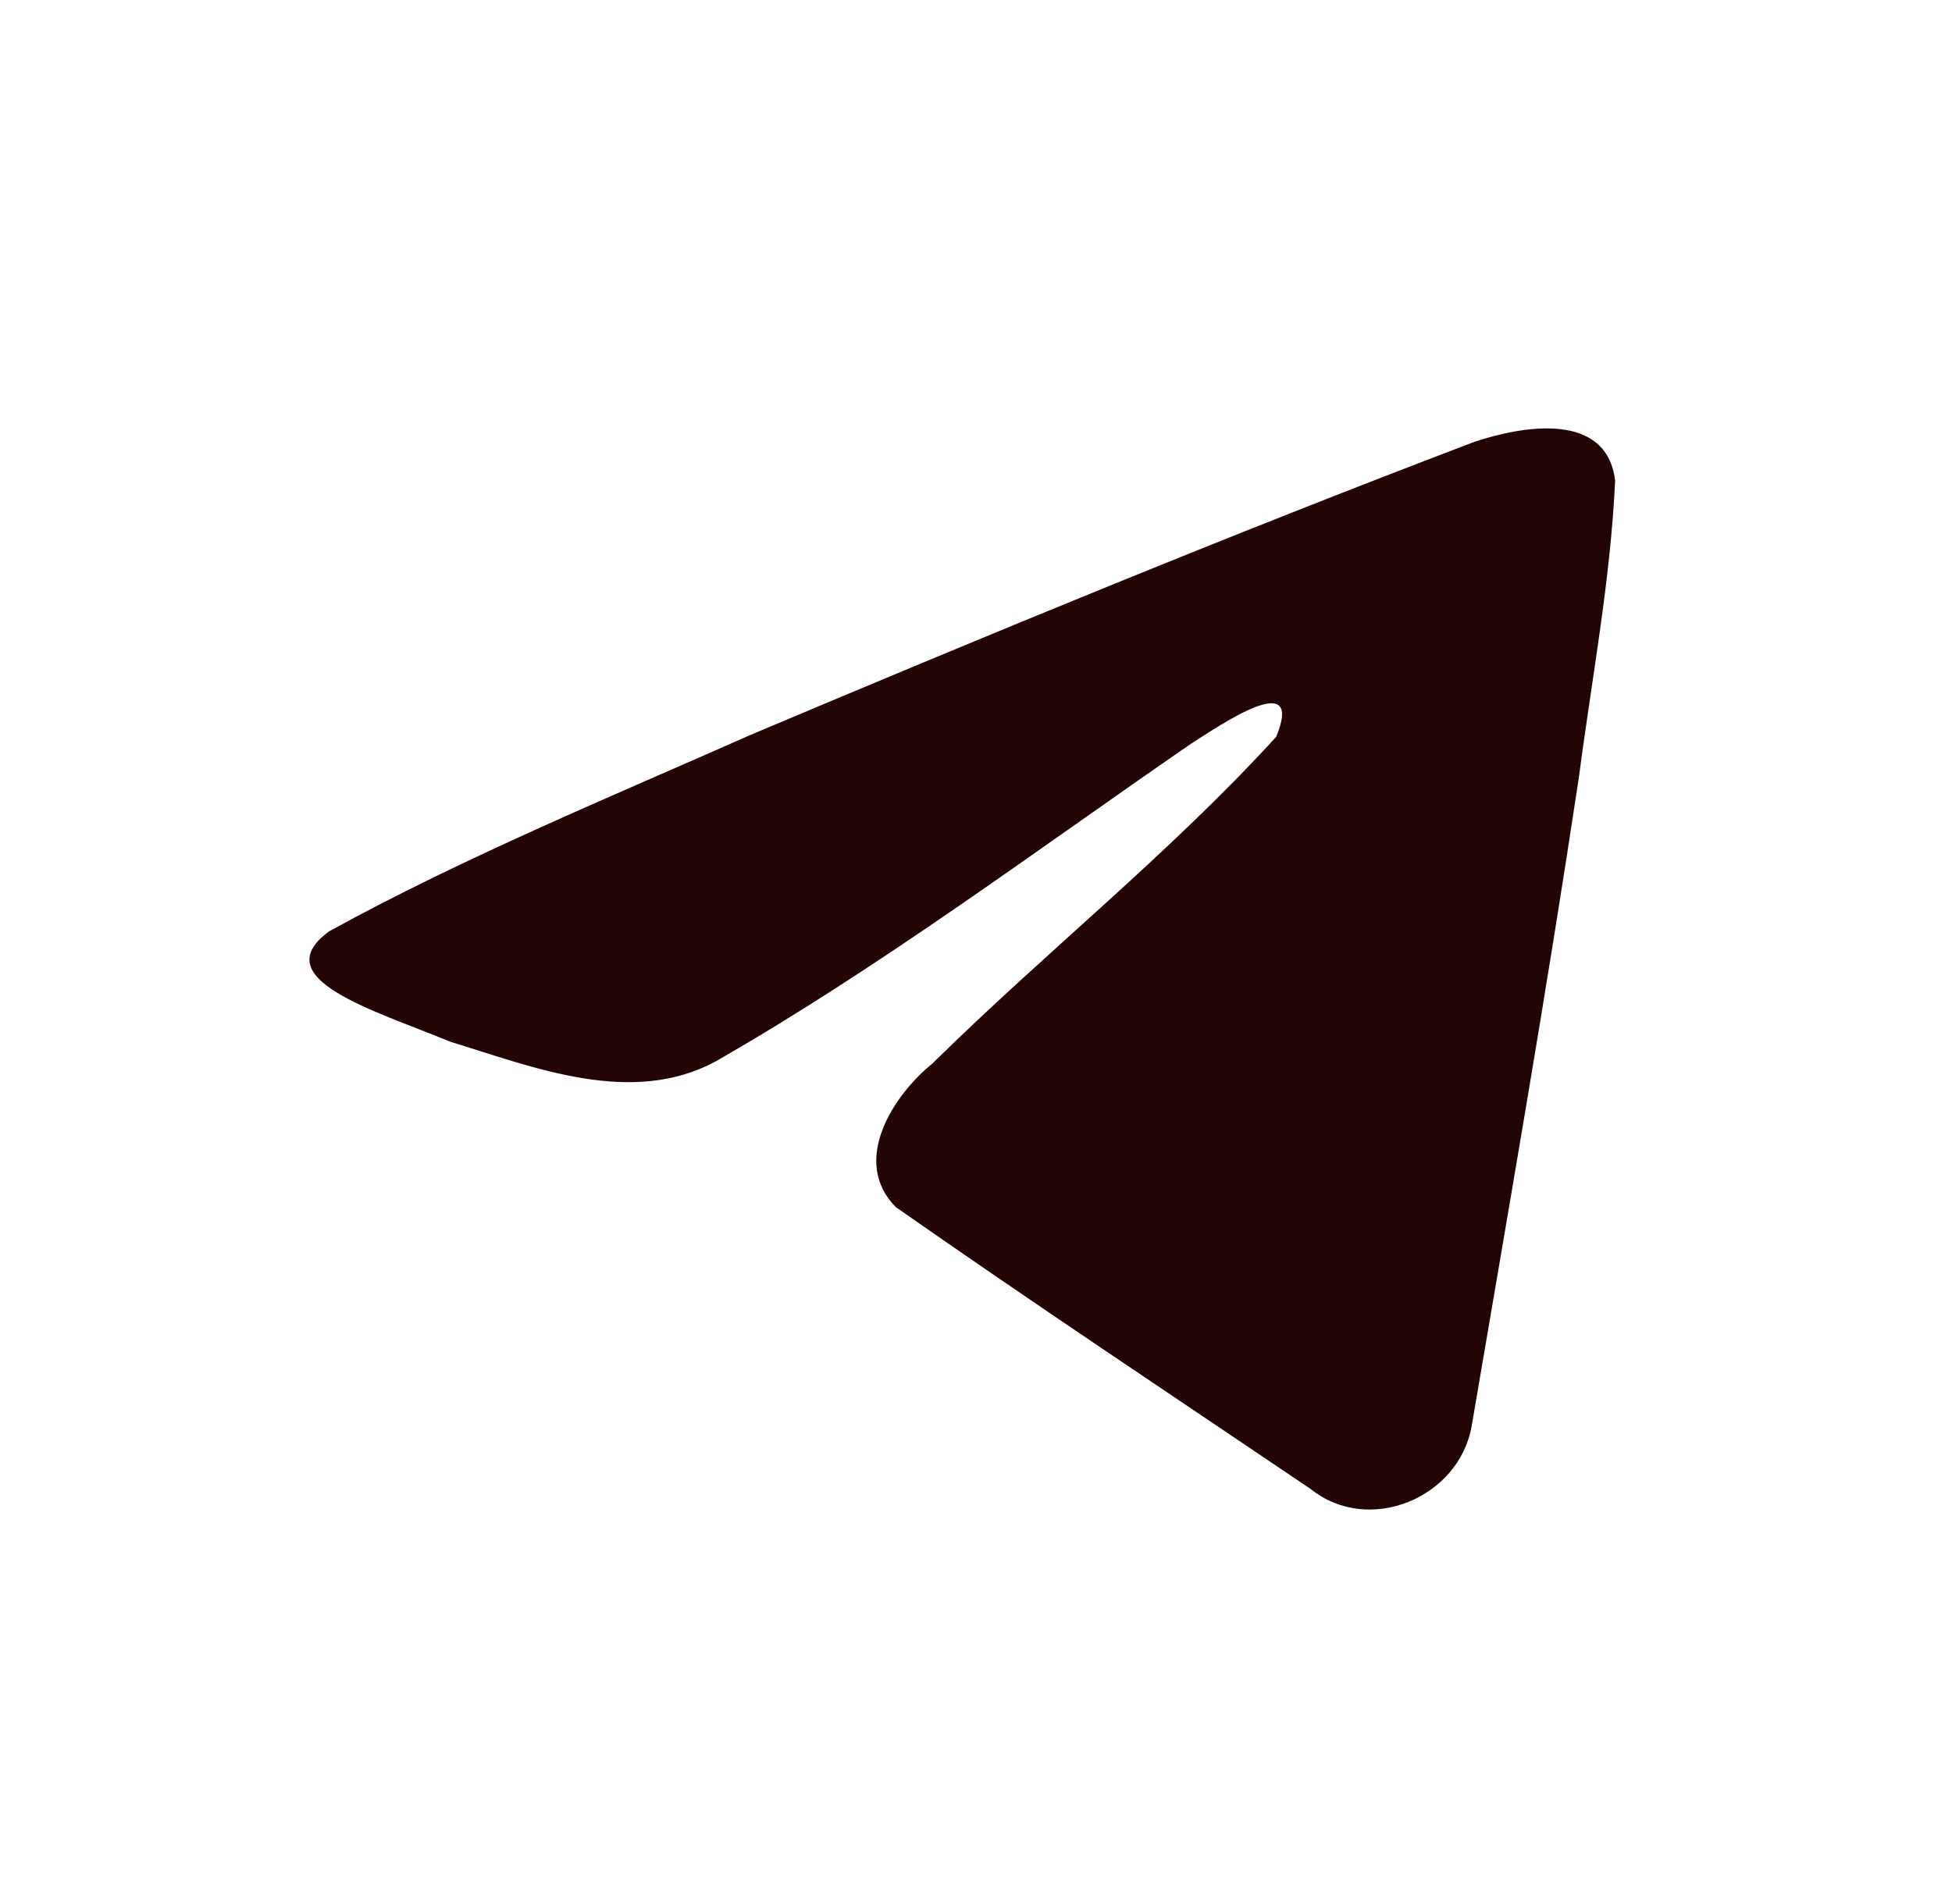 <?xml version="1.0" encoding="UTF-8"?> <svg xmlns="http://www.w3.org/2000/svg" width="41" height="40" viewBox="0 0 41 40" fill="none"><path d="M6.914 19.565C9.72 18.02 12.852 16.73 15.778 15.433C20.812 13.31 25.866 11.223 30.971 9.281C31.965 8.95 33.749 8.626 33.924 10.098C33.829 12.182 33.434 14.253 33.164 16.325C32.478 20.88 31.684 25.419 30.911 29.959C30.645 31.472 28.75 32.255 27.538 31.287C24.625 29.319 21.689 27.37 18.813 25.357C17.871 24.4 18.744 23.025 19.586 22.341C21.985 19.977 24.53 17.968 26.804 15.481C27.417 14 25.605 15.248 25.007 15.631C21.722 17.894 18.518 20.296 15.055 22.285C13.286 23.259 11.224 22.427 9.456 21.884C7.87 21.227 5.547 20.566 6.914 19.565Z" fill="#240505"></path></svg> 